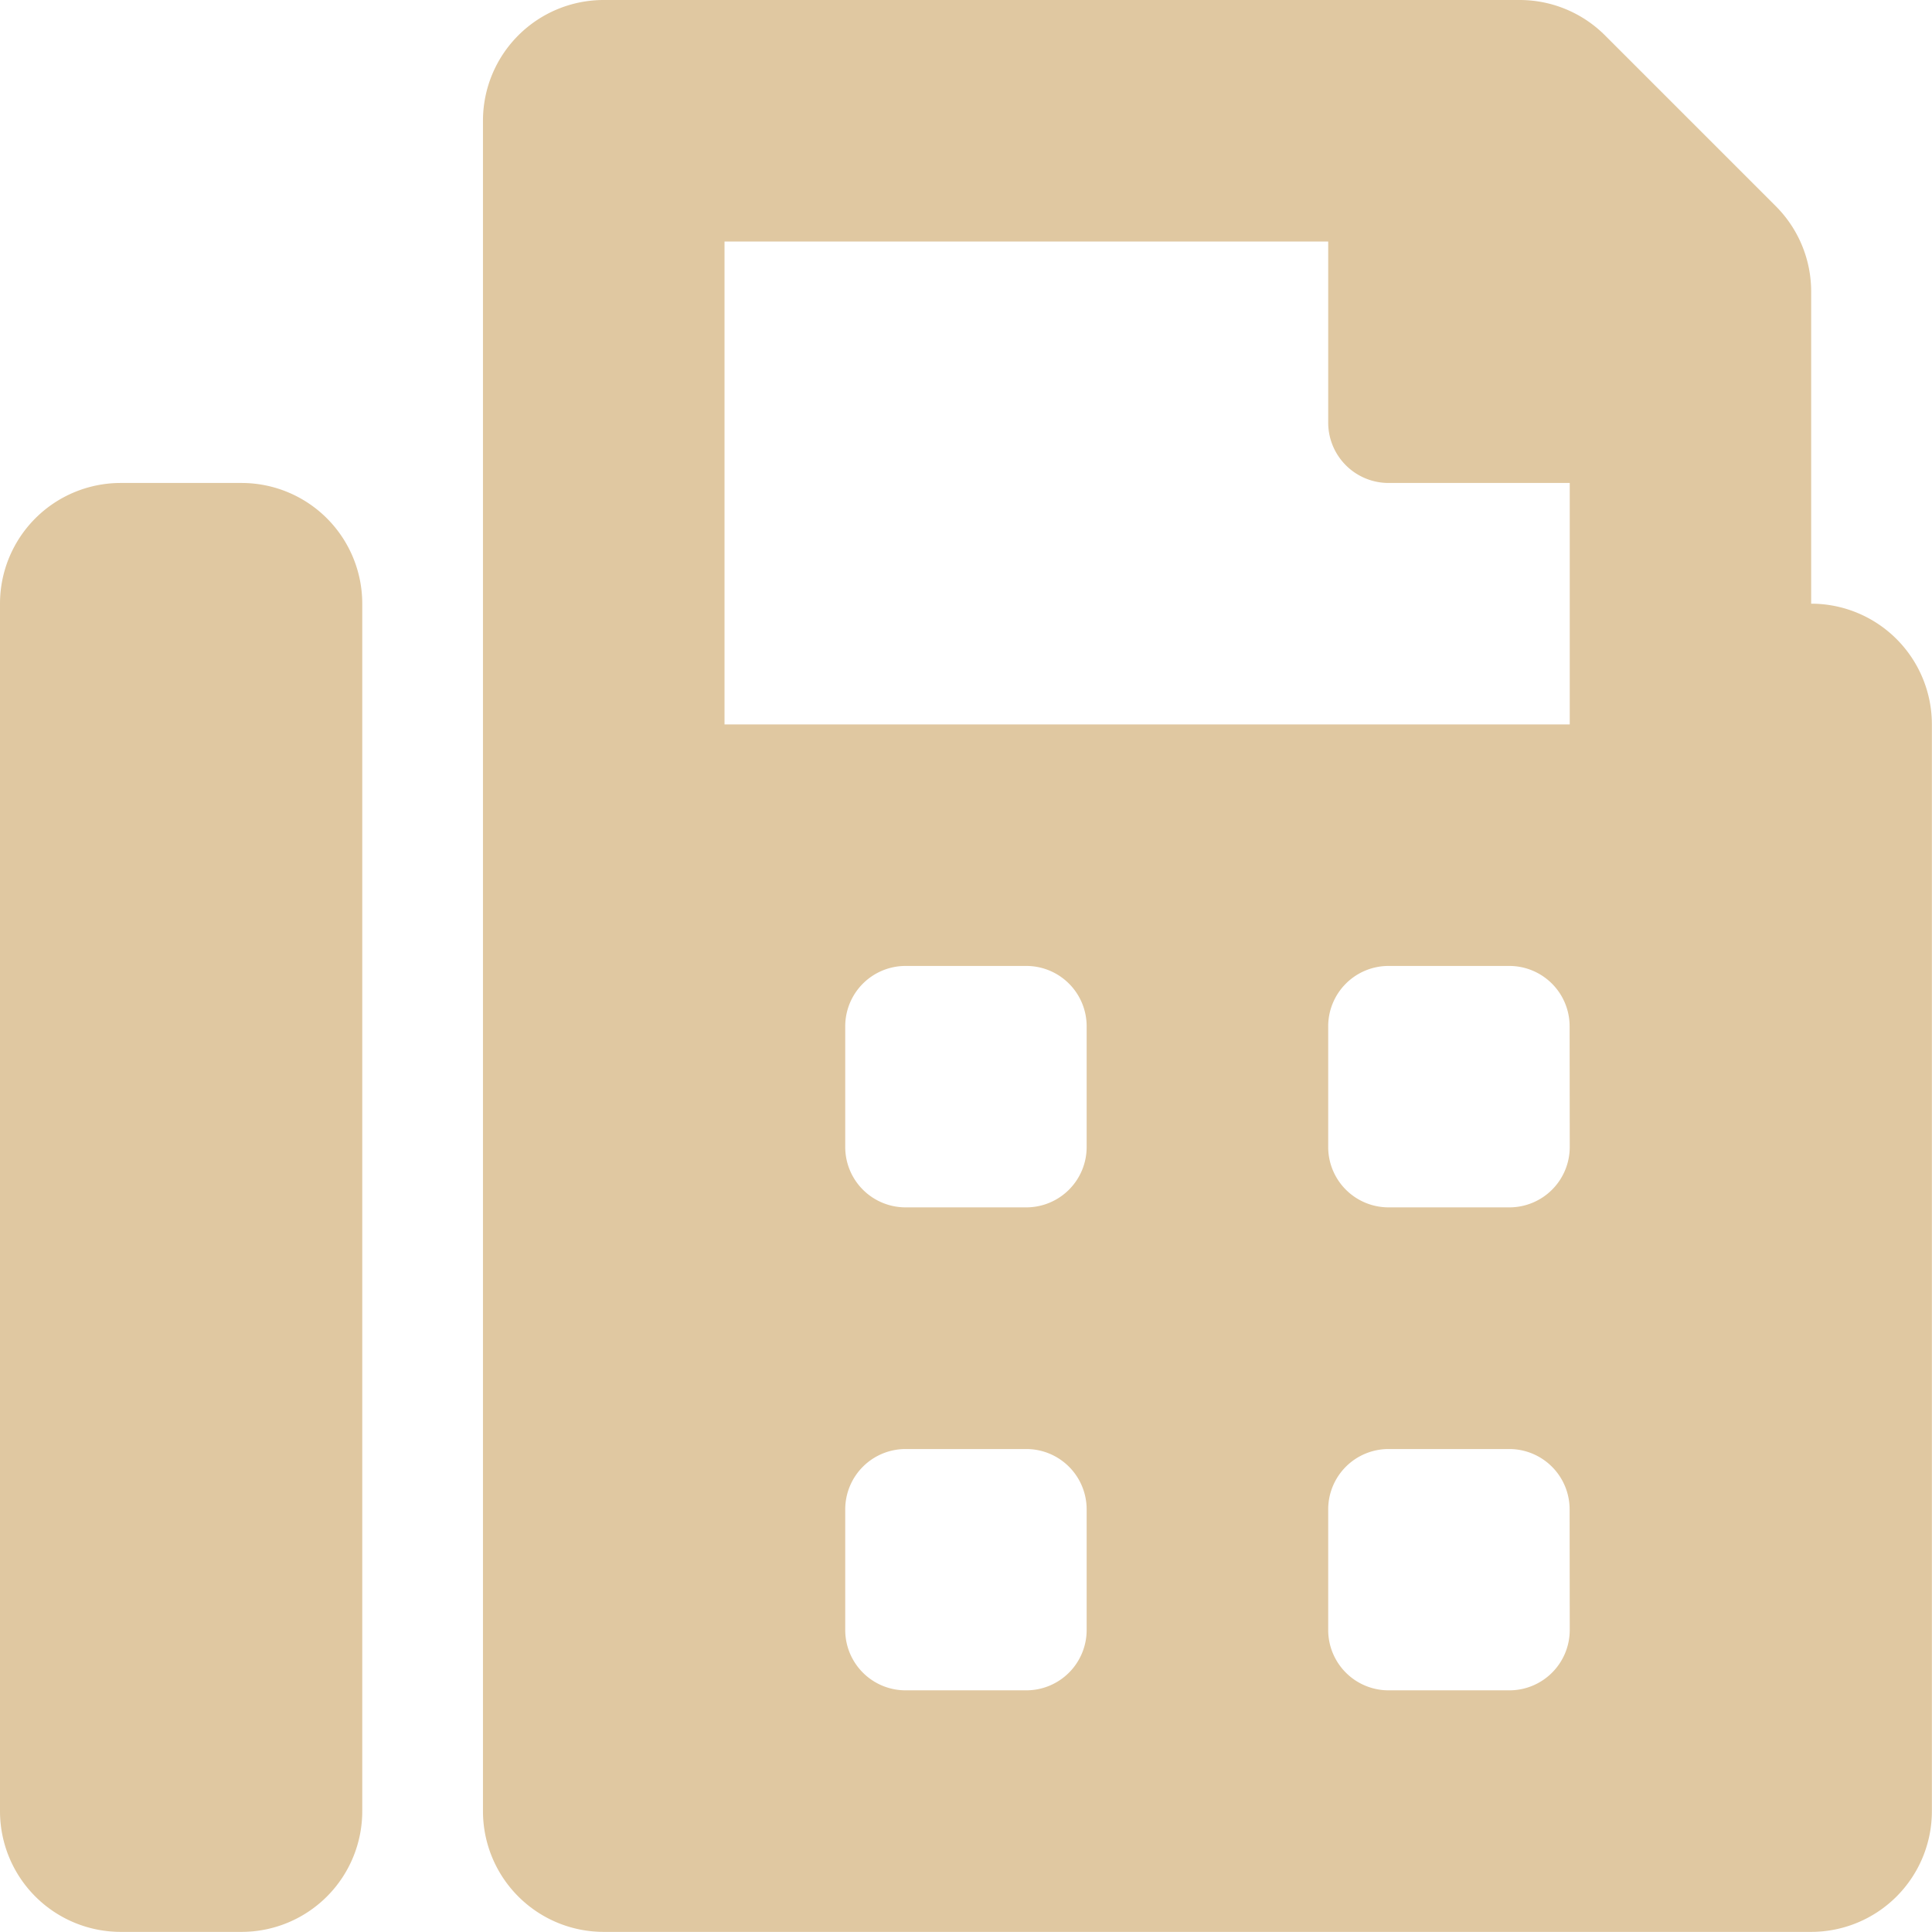 <svg xmlns="http://www.w3.org/2000/svg" width="16.357" height="16.356" viewBox="0 0 16.357 16.356">
  <path id="FontAwsome_fax_" data-name="FontAwsome (fax)" d="M15.334,5.111V2.468a1.022,1.022,0,0,0-.3-.723L13.589.3a1.022,1.022,0,0,0-.723-.3H5.111A1.022,1.022,0,0,0,4.089,1.022V15.334a1.022,1.022,0,0,0,1.022,1.022H15.334a1.022,1.022,0,0,0,1.022-1.022v-9.2A1.022,1.022,0,0,0,15.334,5.111ZM9.2,13.8a.511.511,0,0,1-.511.511H7.667a.511.511,0,0,1-.511-.511V12.779a.511.511,0,0,1,.511-.511H8.689a.511.511,0,0,1,.511.511Zm0-4.089a.511.511,0,0,1-.511.511H7.667a.511.511,0,0,1-.511-.511V8.689a.511.511,0,0,1,.511-.511H8.689a.511.511,0,0,1,.511.511ZM13.29,13.8a.511.511,0,0,1-.511.511H11.756a.511.511,0,0,1-.511-.511V12.779a.511.511,0,0,1,.511-.511h1.022a.511.511,0,0,1,.511.511Zm0-4.089a.511.511,0,0,1-.511.511H11.756a.511.511,0,0,1-.511-.511V8.689a.511.511,0,0,1,.511-.511h1.022a.511.511,0,0,1,.511.511Zm0-3.578H6.134V2.045h5.111V3.578a.511.511,0,0,0,.511.511H13.29ZM2.045,4.089H1.022A1.022,1.022,0,0,0,0,5.111V15.334a1.022,1.022,0,0,0,1.022,1.022H2.045a1.022,1.022,0,0,0,1.022-1.022V5.111A1.022,1.022,0,0,0,2.045,4.089Z" fill="#e0c8a1"/>
</svg>
